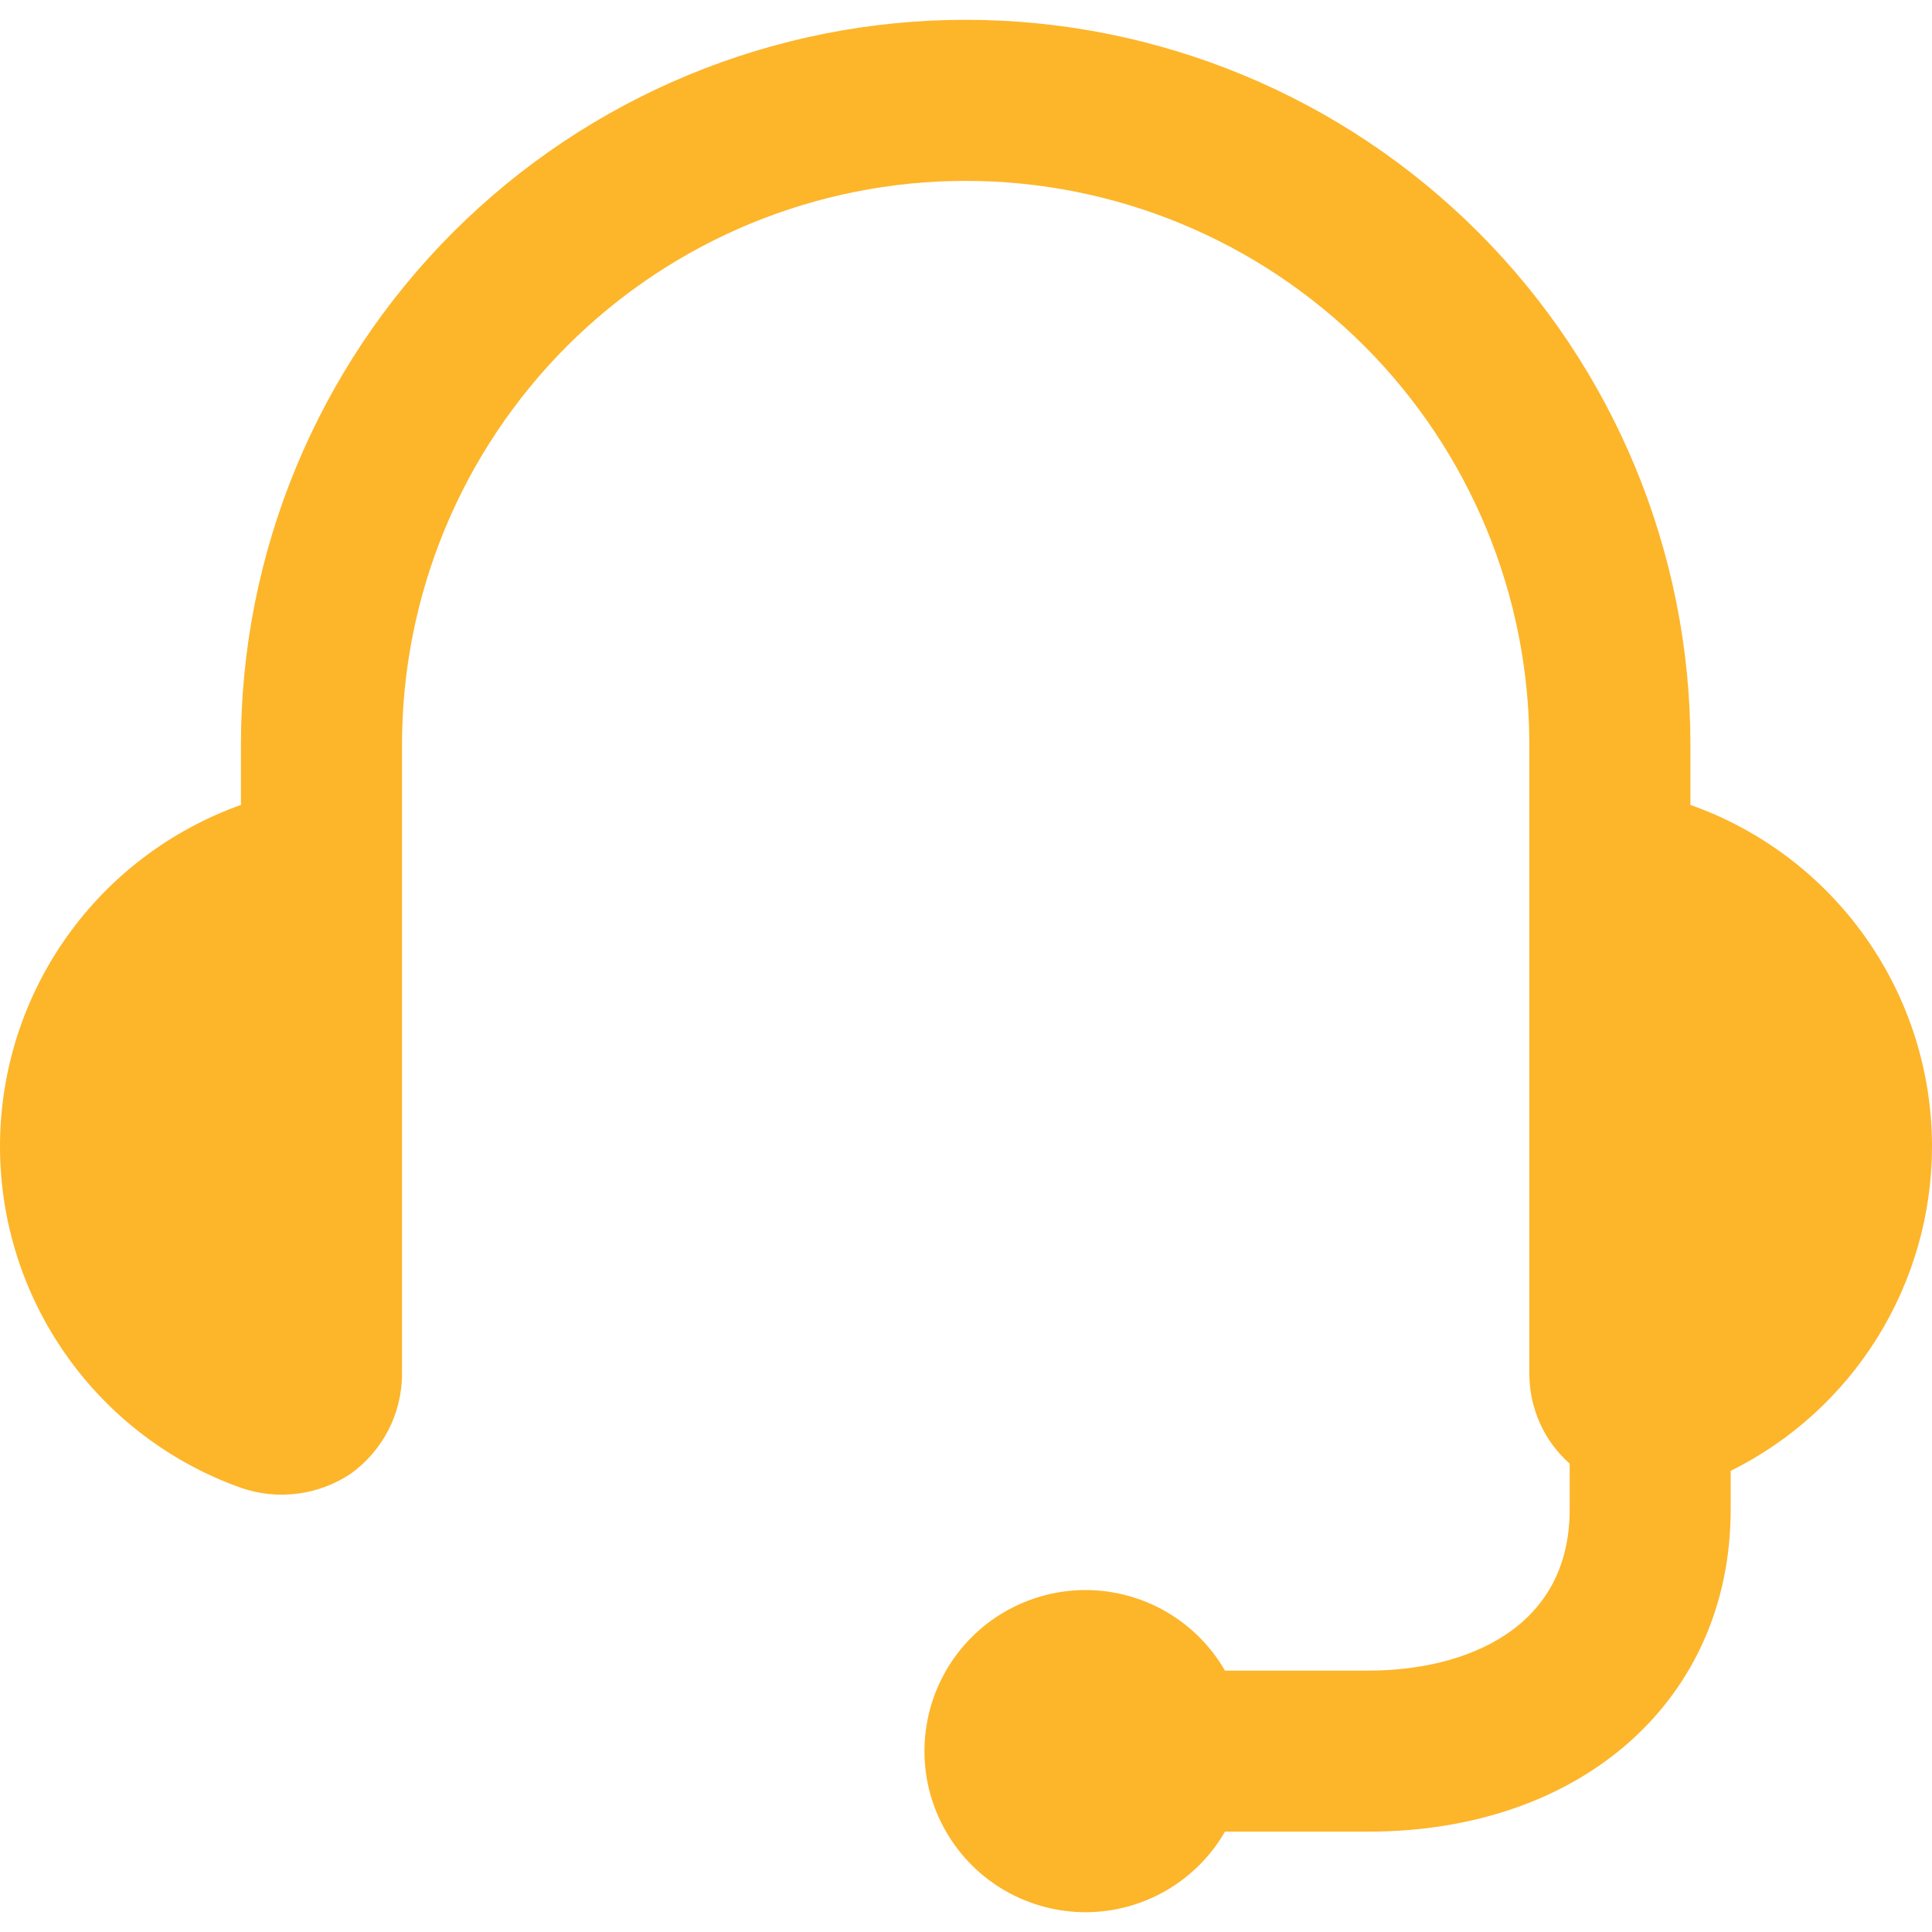 <svg width="24" height="24" viewBox="0 0 24 24" fill="none" xmlns="http://www.w3.org/2000/svg">
<g clip-path="url(#clip0_5298_49384)">
<path d="M24 14.251C24.002 13.319 23.714 12.409 23.176 11.647C22.639 10.886 21.878 10.31 20.999 9.999V9.249C20.999 6.861 20.051 4.571 18.362 2.883C16.674 1.195 14.384 0.246 11.996 0.246C9.609 0.246 7.319 1.195 5.63 2.883C3.942 4.571 2.993 6.861 2.993 9.249V9.999C2.118 10.311 1.36 10.886 0.824 11.645C0.288 12.404 0 13.311 0 14.241C0 15.17 0.288 16.077 0.824 16.836C1.36 17.596 2.118 18.171 2.993 18.482C3.22 18.561 3.462 18.585 3.7 18.554C3.938 18.523 4.165 18.437 4.364 18.302C4.557 18.162 4.714 17.978 4.824 17.766C4.933 17.555 4.991 17.32 4.994 17.081V9.249C4.994 7.392 5.732 5.611 7.045 4.298C8.358 2.985 10.139 2.247 11.996 2.247C13.853 2.247 15.634 2.985 16.948 4.298C18.261 5.611 18.998 7.392 18.998 9.249V17.081C19 17.29 19.046 17.495 19.132 17.685C19.218 17.874 19.343 18.044 19.499 18.182V18.752C19.499 20.233 18.208 20.753 16.998 20.753H15.217C15.041 20.448 14.788 20.195 14.484 20.02C14.179 19.844 13.833 19.752 13.482 19.752C13.13 19.753 12.785 19.846 12.48 20.023C12.176 20.199 11.924 20.453 11.749 20.758C11.574 21.063 11.483 21.409 11.484 21.761C11.485 22.112 11.579 22.457 11.757 22.761C11.934 23.065 12.188 23.317 12.493 23.491C12.799 23.665 13.145 23.756 13.497 23.754C13.846 23.752 14.188 23.658 14.49 23.483C14.792 23.307 15.043 23.056 15.217 22.753H16.998C19.649 22.753 21.499 21.113 21.499 18.752V18.272C22.248 17.9 22.879 17.327 23.321 16.617C23.763 15.906 23.998 15.087 24 14.251V14.251Z" fill="#FDB52A"/>
</g>
<defs>
<clipPath id="clip0_5298_49384">
<rect width="24" height="24" fill="white"/>
</clipPath>
</defs>
</svg>
